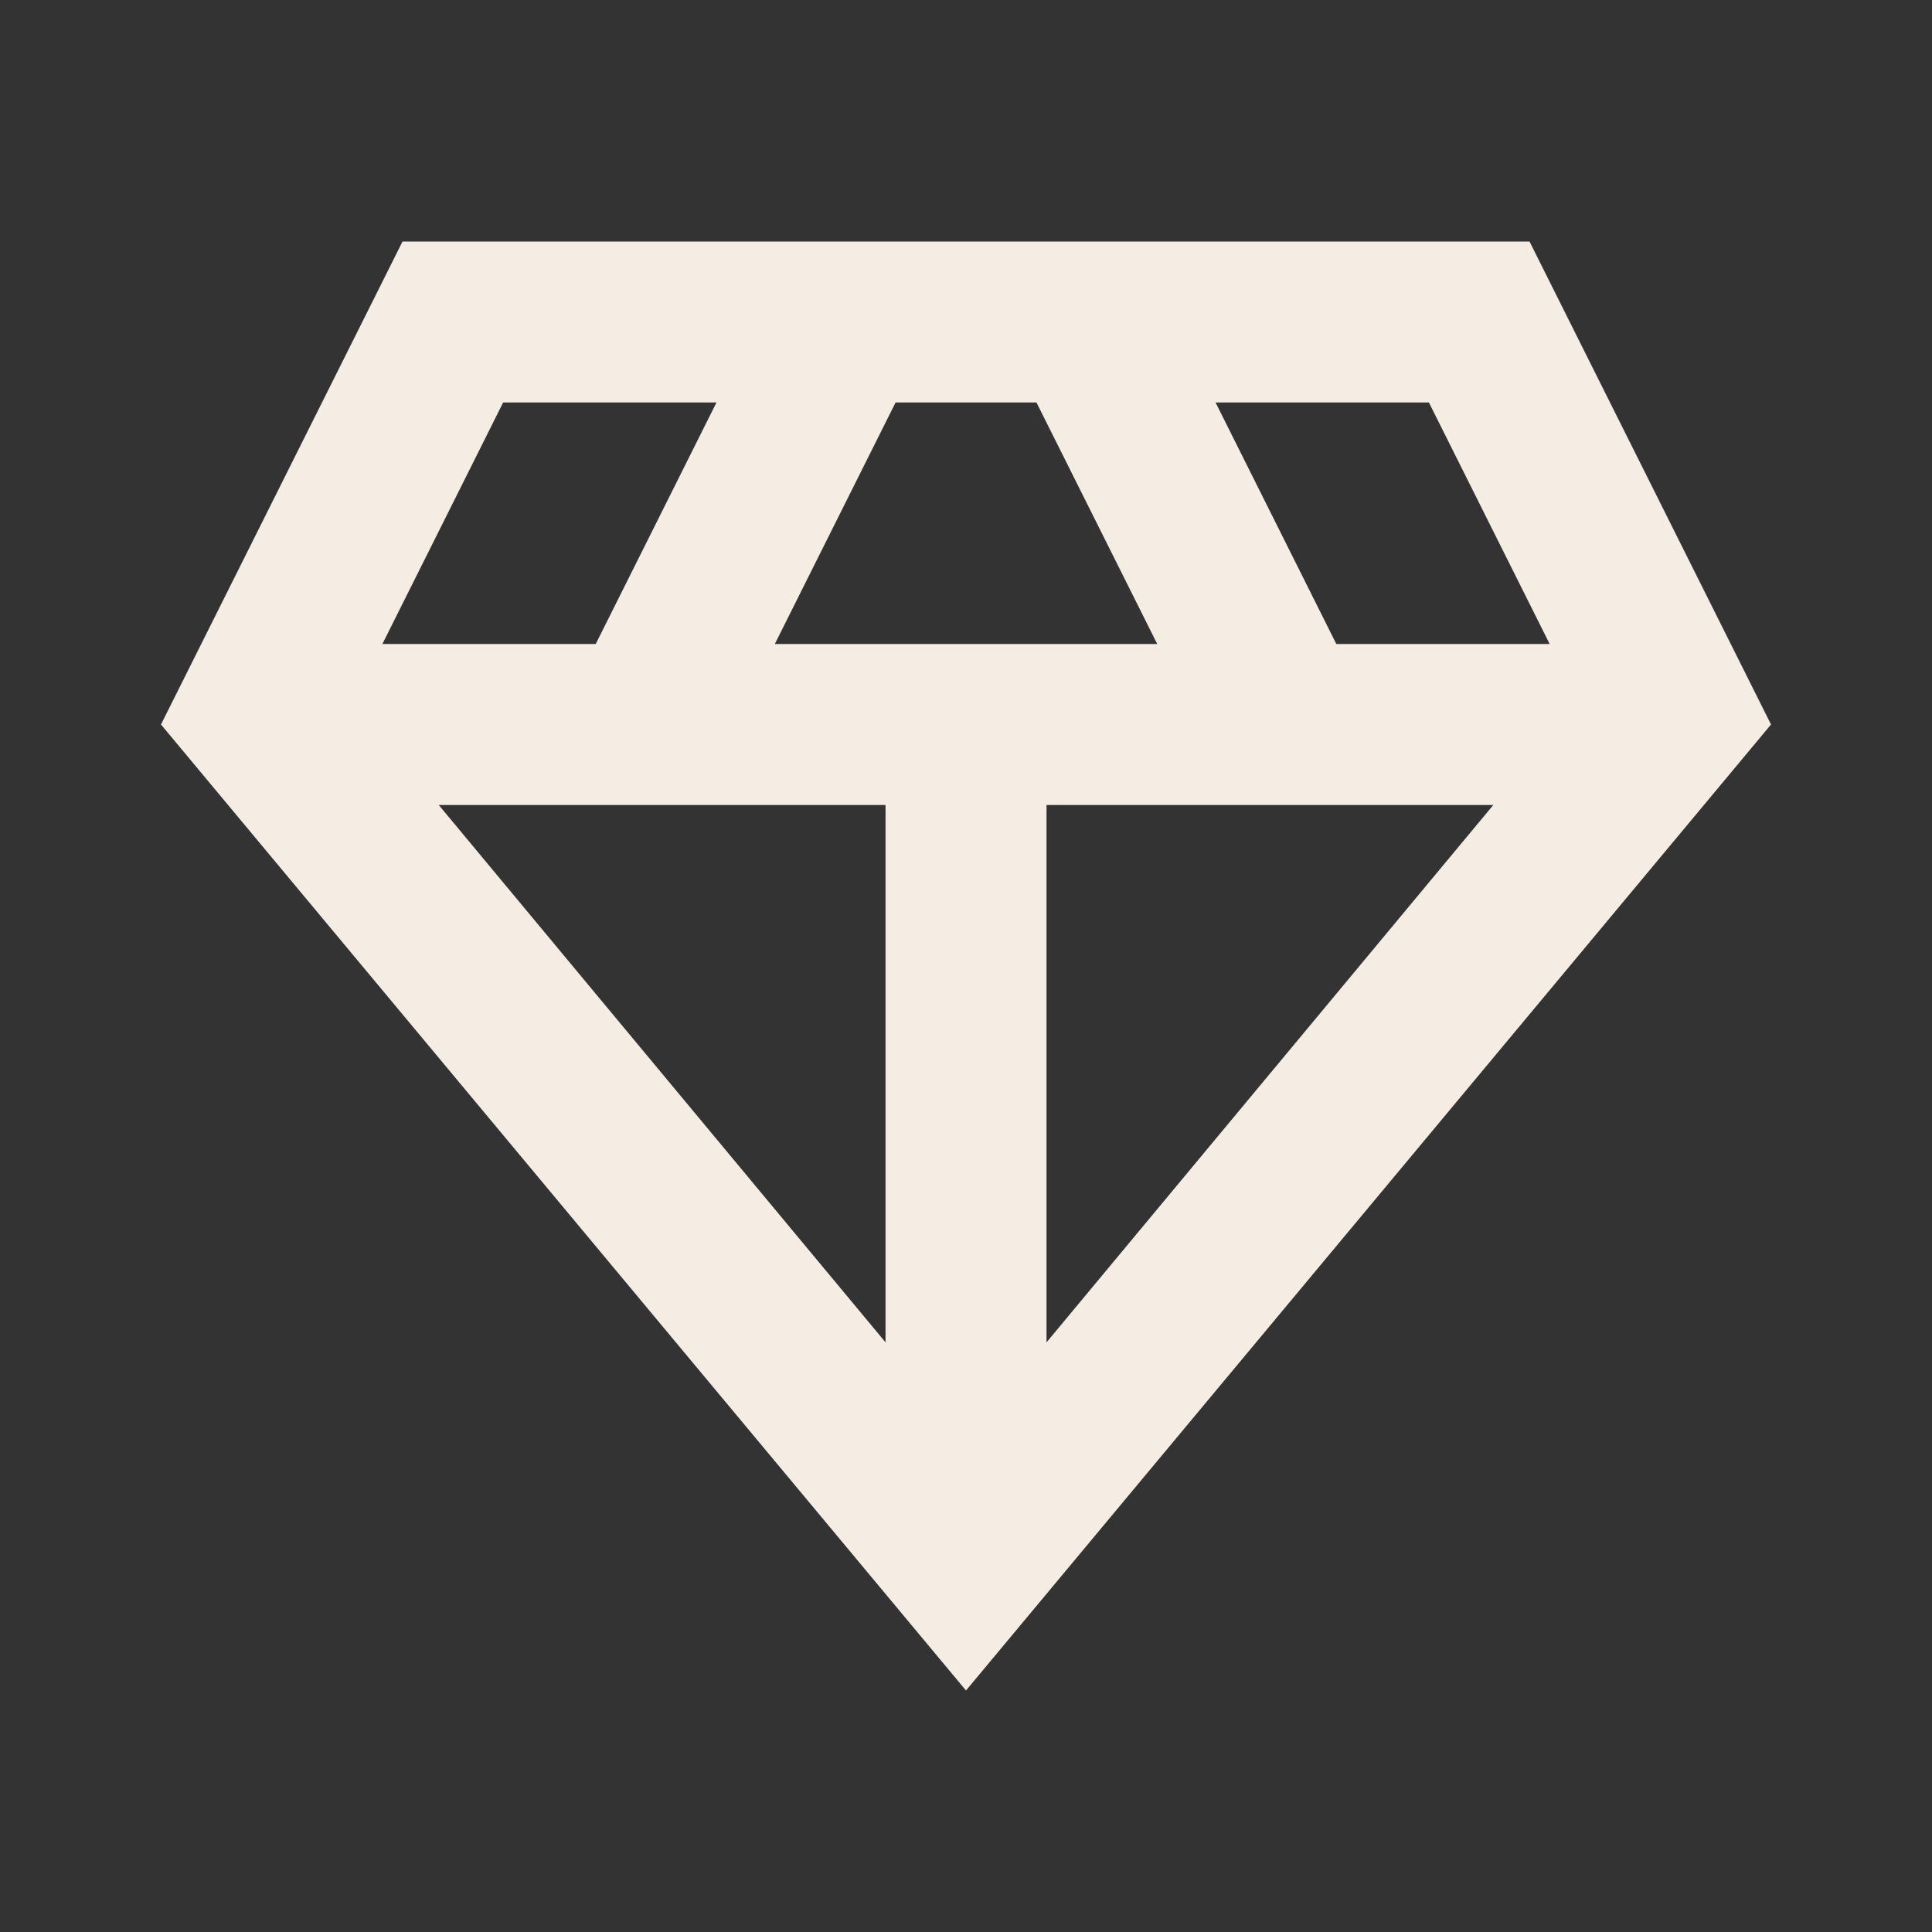 <svg width="40" height="40" viewBox="0 0 40 40" fill="none" xmlns="http://www.w3.org/2000/svg">
<rect x="0" y="0" width="40" height="40" fill="#333333" stroke="none"/>
<mask id="mask0_273_6837" style="mask-type:alpha" maskUnits="userSpaceOnUse" x="0" y="0" width="40" height="40">
<rect width="40" height="40" fill="#D9D9D9"/>
</mask>
<g mask="url(#mask0_273_6837)">
<path d="M20 35L3.333 15L8.334 5H31.667L36.667 15L20 35ZM16.042 13.333H23.959L21.459 8.333H18.542L16.042 13.333ZM18.334 27.792V16.667H9.084L18.334 27.792ZM21.667 27.792L30.917 16.667H21.667V27.792ZM27.667 13.333H32.084L29.584 8.333H25.167L27.667 13.333ZM7.917 13.333H12.334L14.834 8.333H10.417L7.917 13.333Z" fill="#F5EDE3"/>
</g>
</svg>
